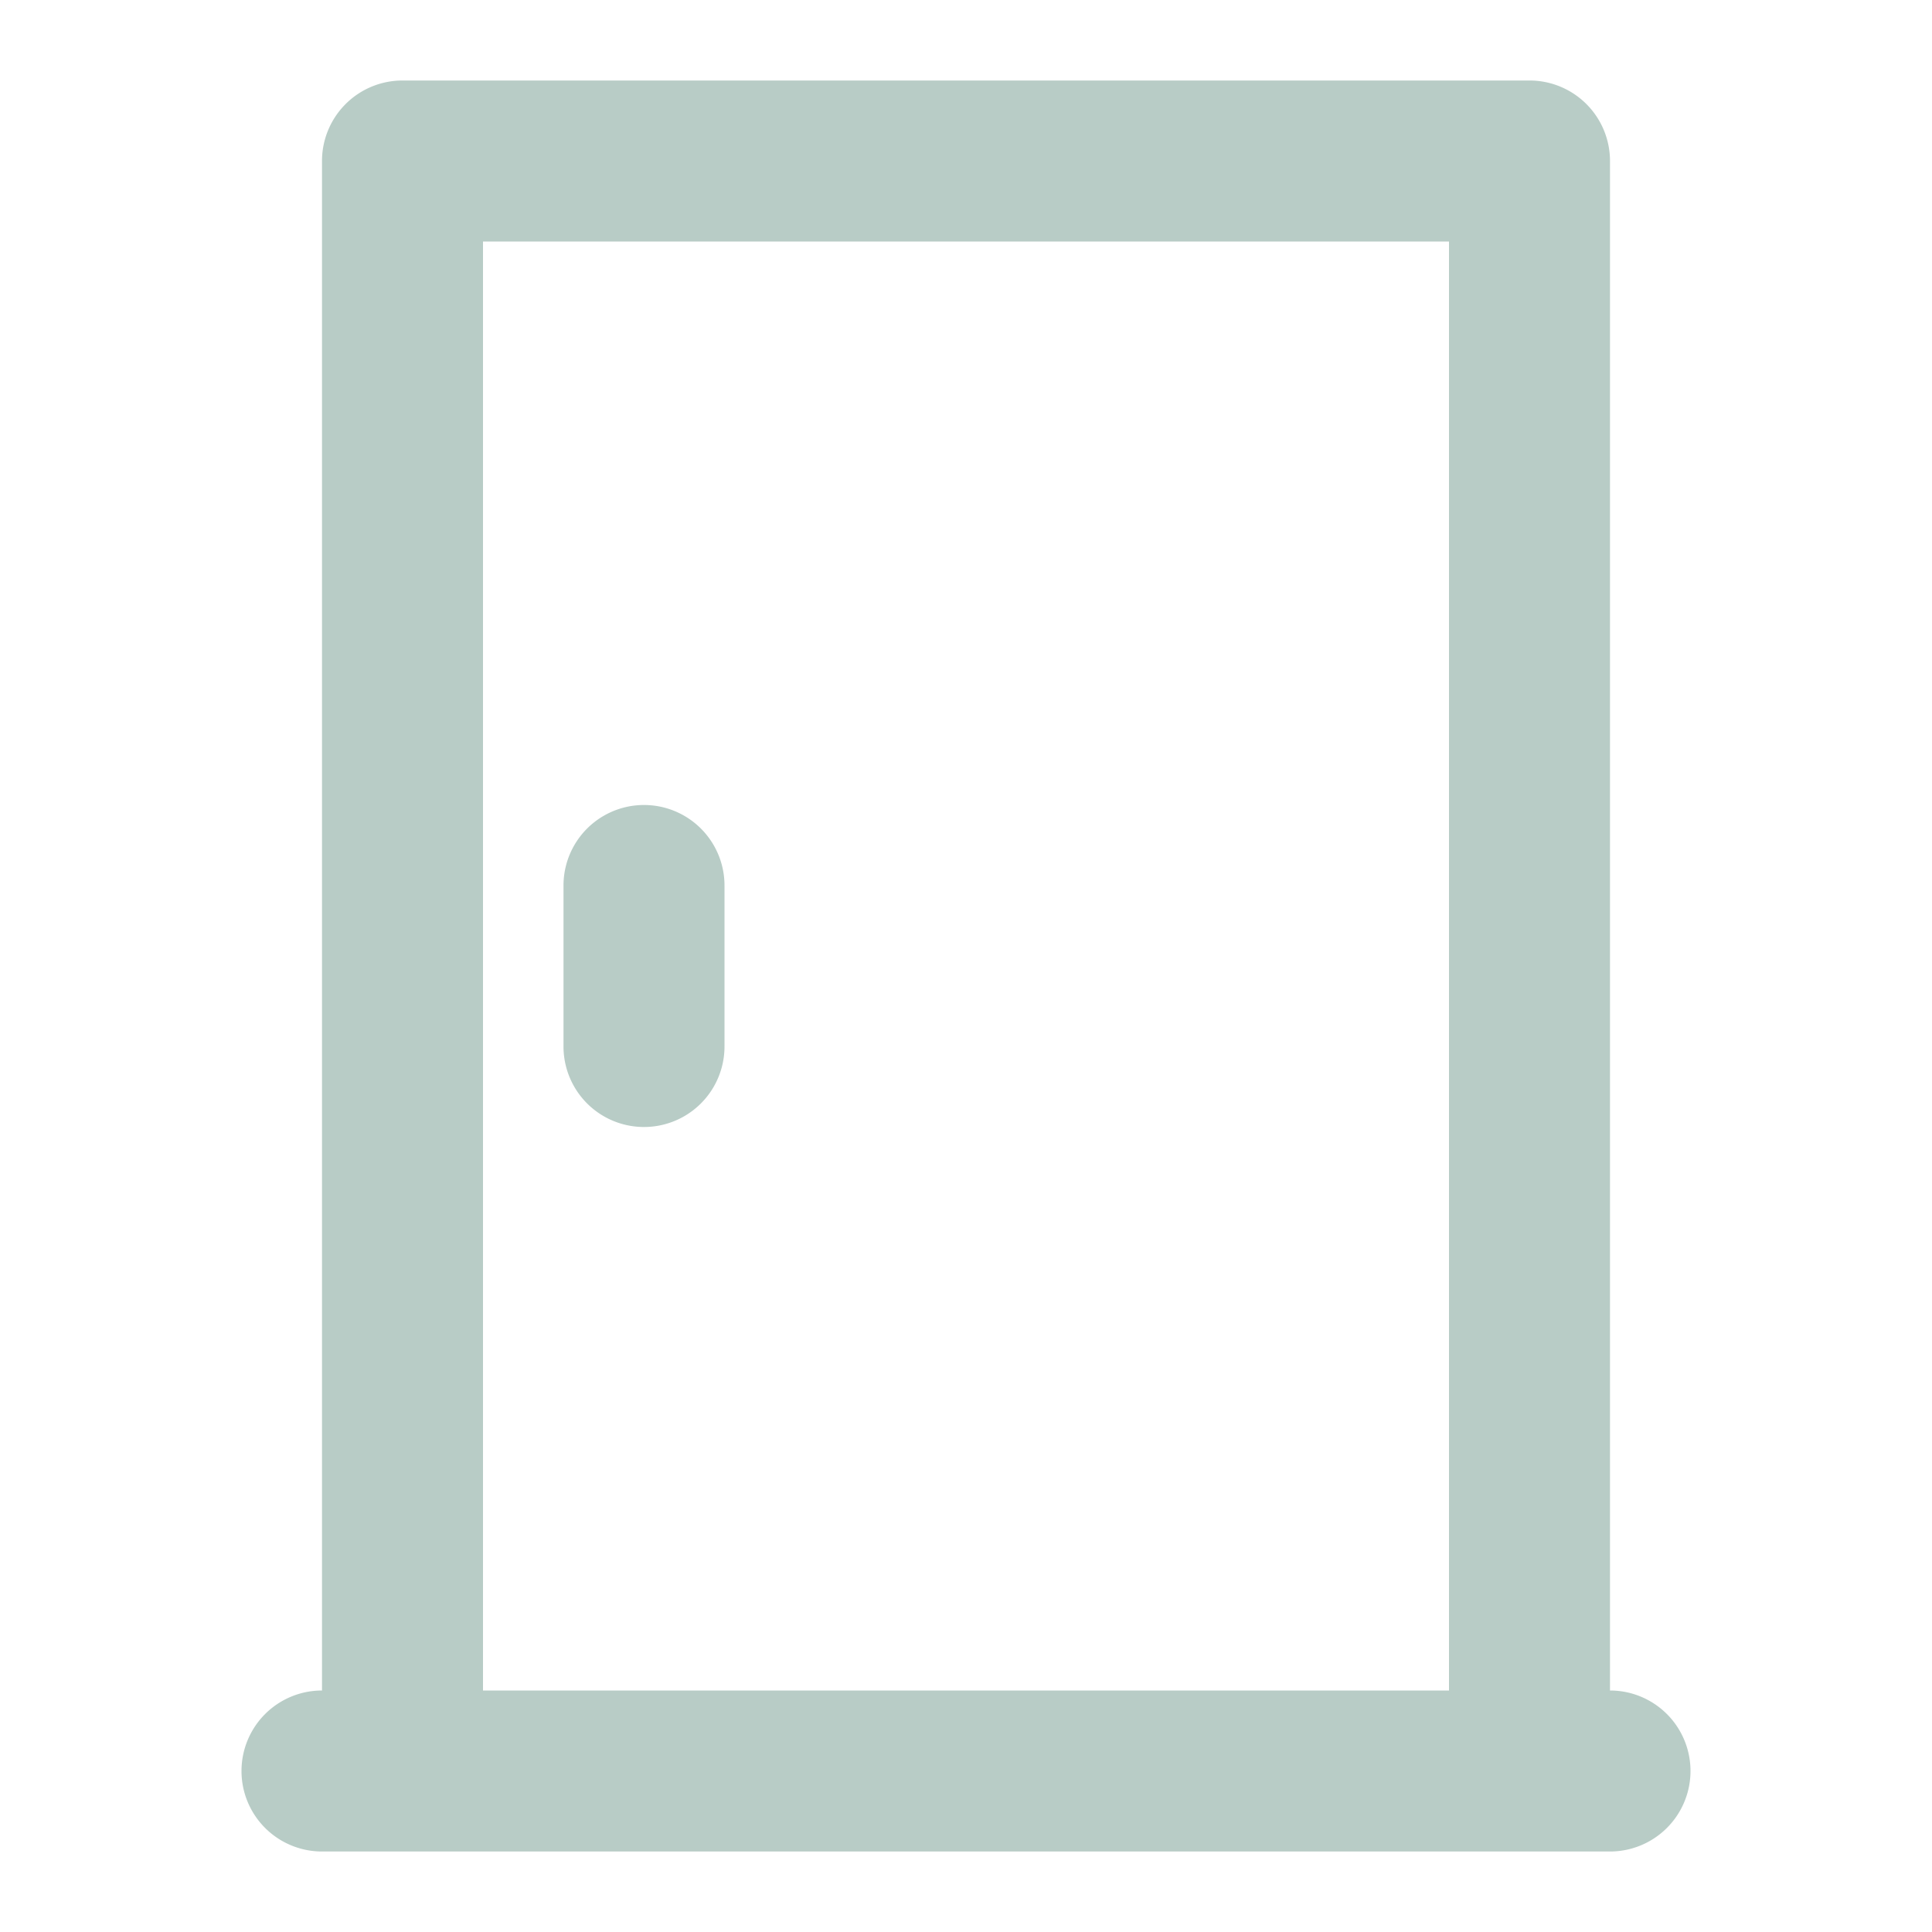 <svg xmlns="http://www.w3.org/2000/svg" fill="#B8CCC6" width="800px" height="800px" viewBox="0 0 24 24"><path d="M4,23H20a1,1,0,0,0,0-2V2a1,1,0,0,0-1-1H5A1,1,0,0,0,4,2V21a1,1,0,0,0,0,2ZM6,3H18V21H6Zm3,8v2a1,1,0,0,1-2,0V11a1,1,0,0,1,2,0Z"></path></svg>